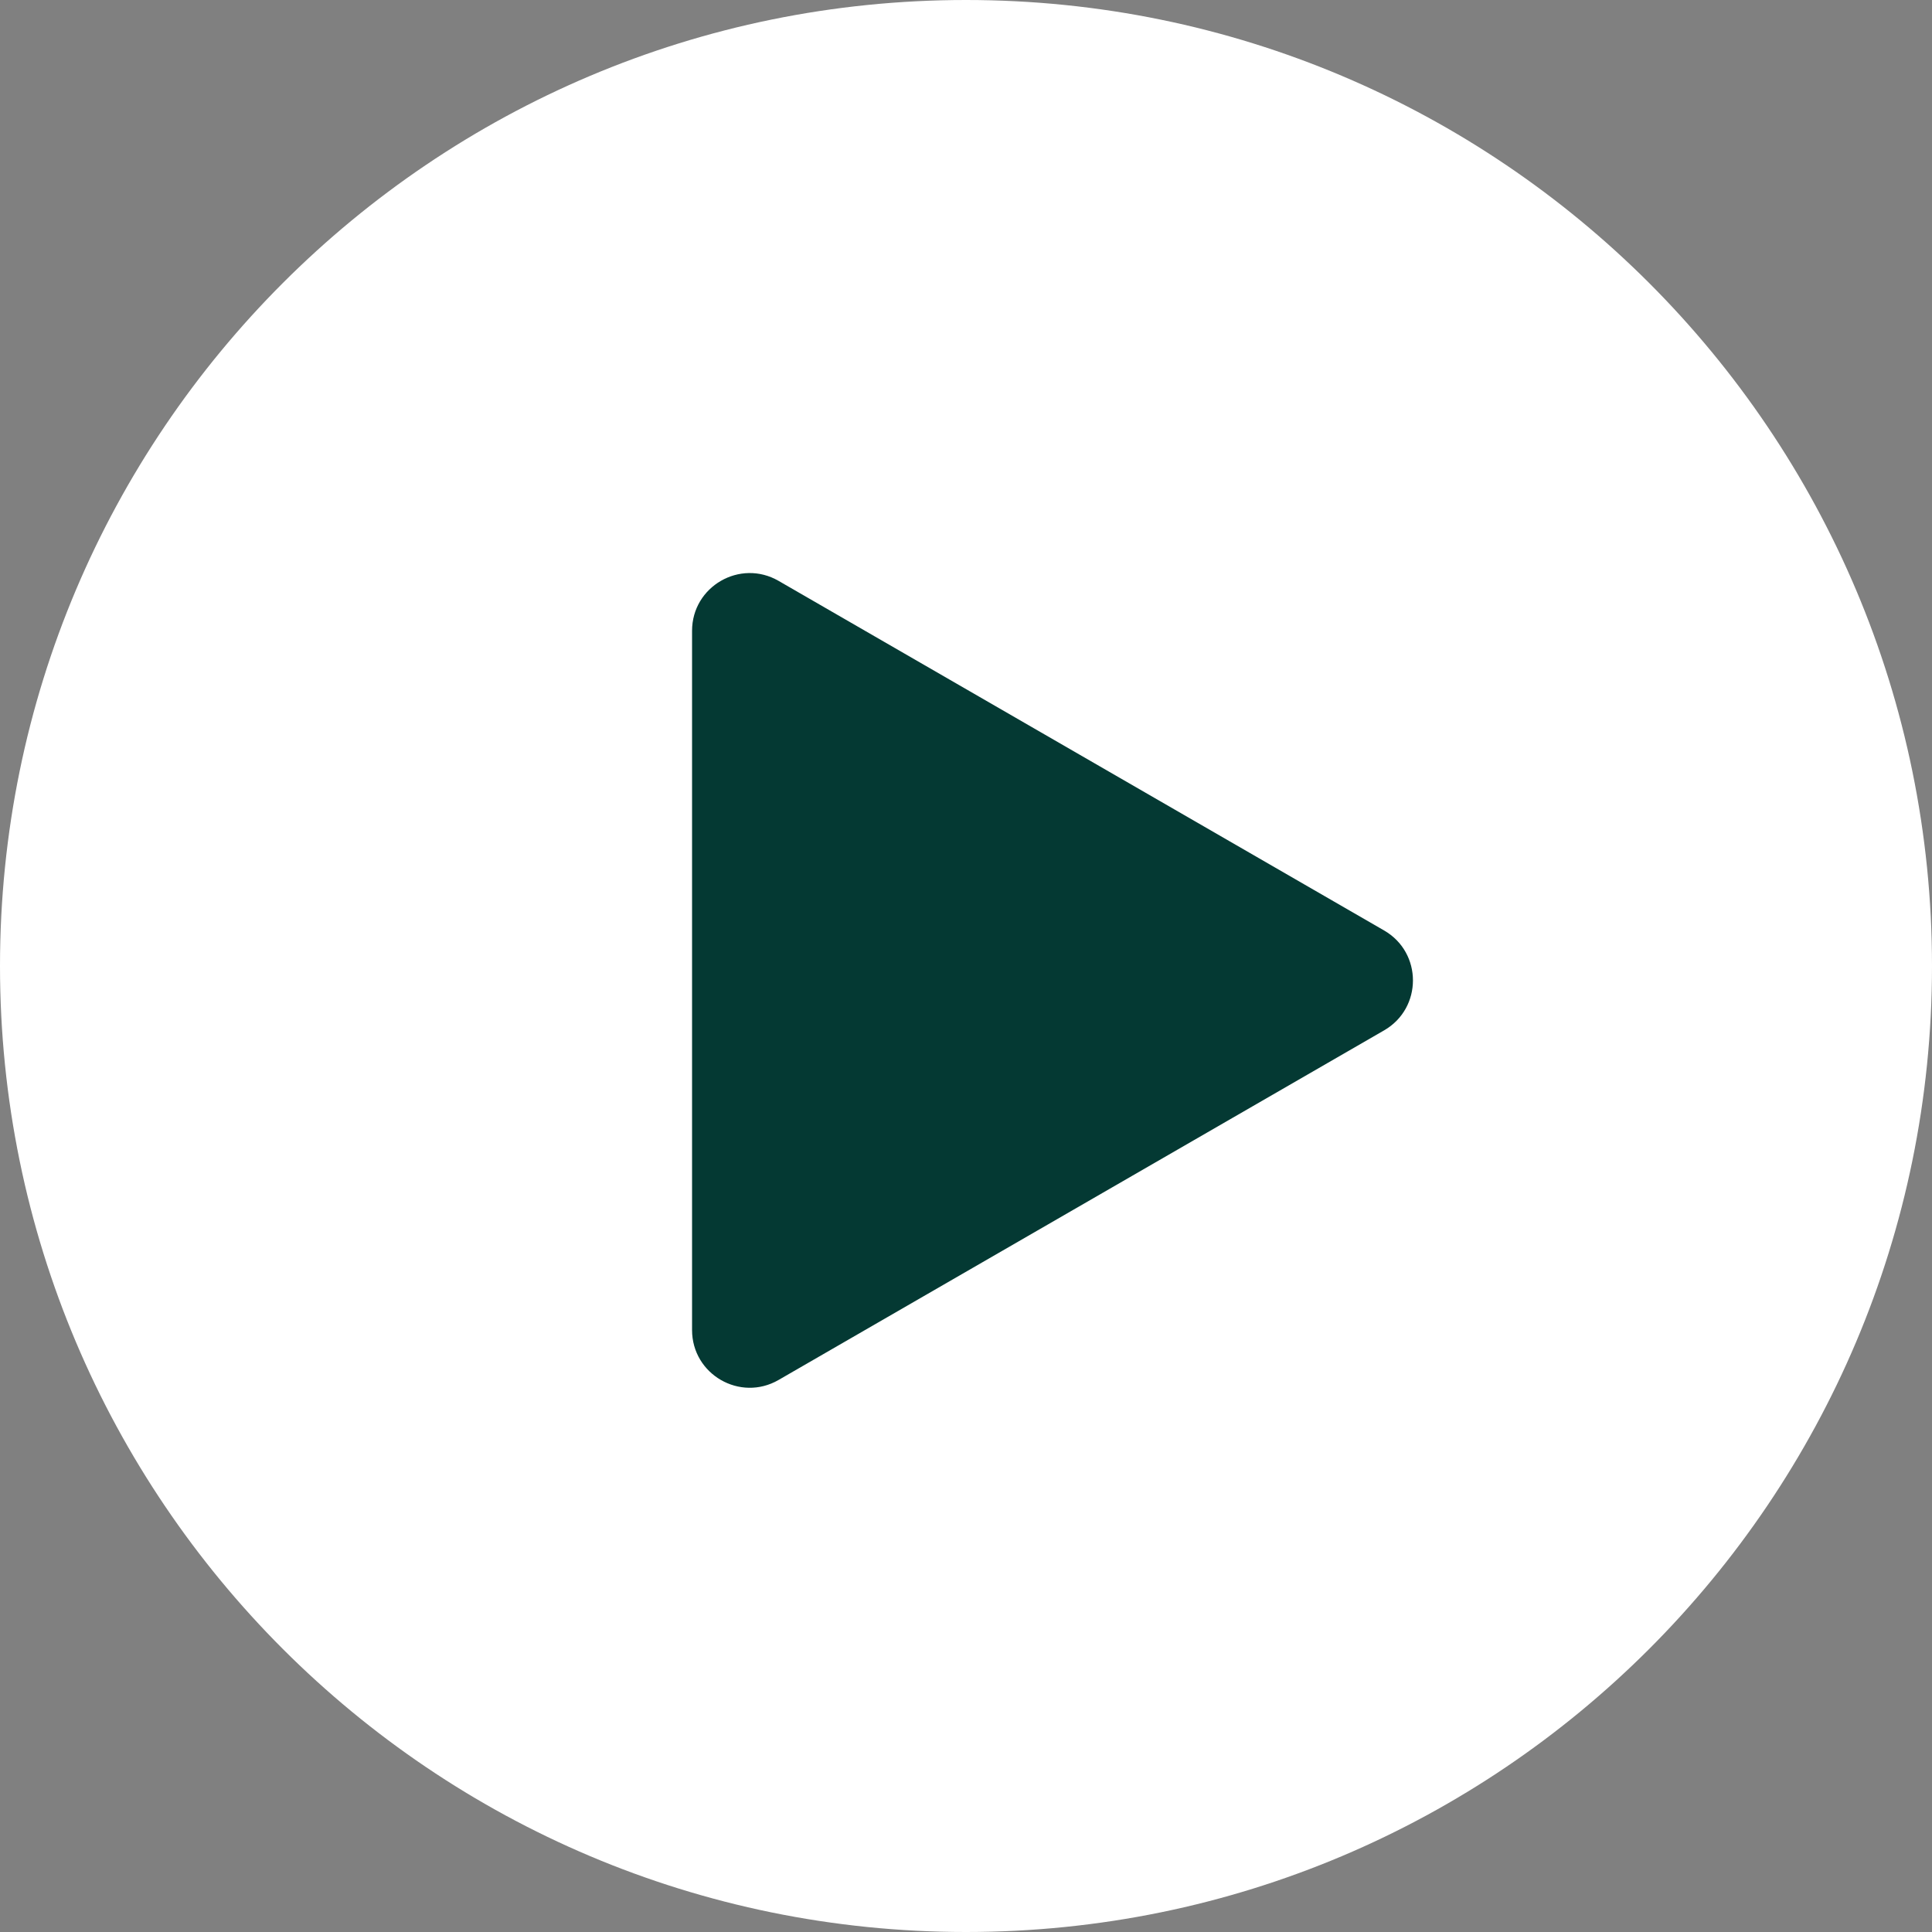 <?xml version="1.0" encoding="UTF-8"?> <svg xmlns="http://www.w3.org/2000/svg" width="67" height="67" viewBox="0 0 67 67" fill="none"><rect x="0" y="0" width="67" height="67" fill="#808080" stroke="none"/><path d="M67 33.5C67 52.002 52.002 67 33.5 67C14.998 67 0 52.002 0 33.5C0 14.998 14.998 0 33.5 0C52.002 0 67 14.998 67 33.5Z" fill="white"></path><path d="M48 32.268C49.333 33.038 49.333 34.962 48 35.732L27 47.856C25.667 48.626 24 47.664 24 46.124L24 21.876C24 20.336 25.667 19.374 27 20.144L48 32.268Z" fill="#043933"></path></svg> 